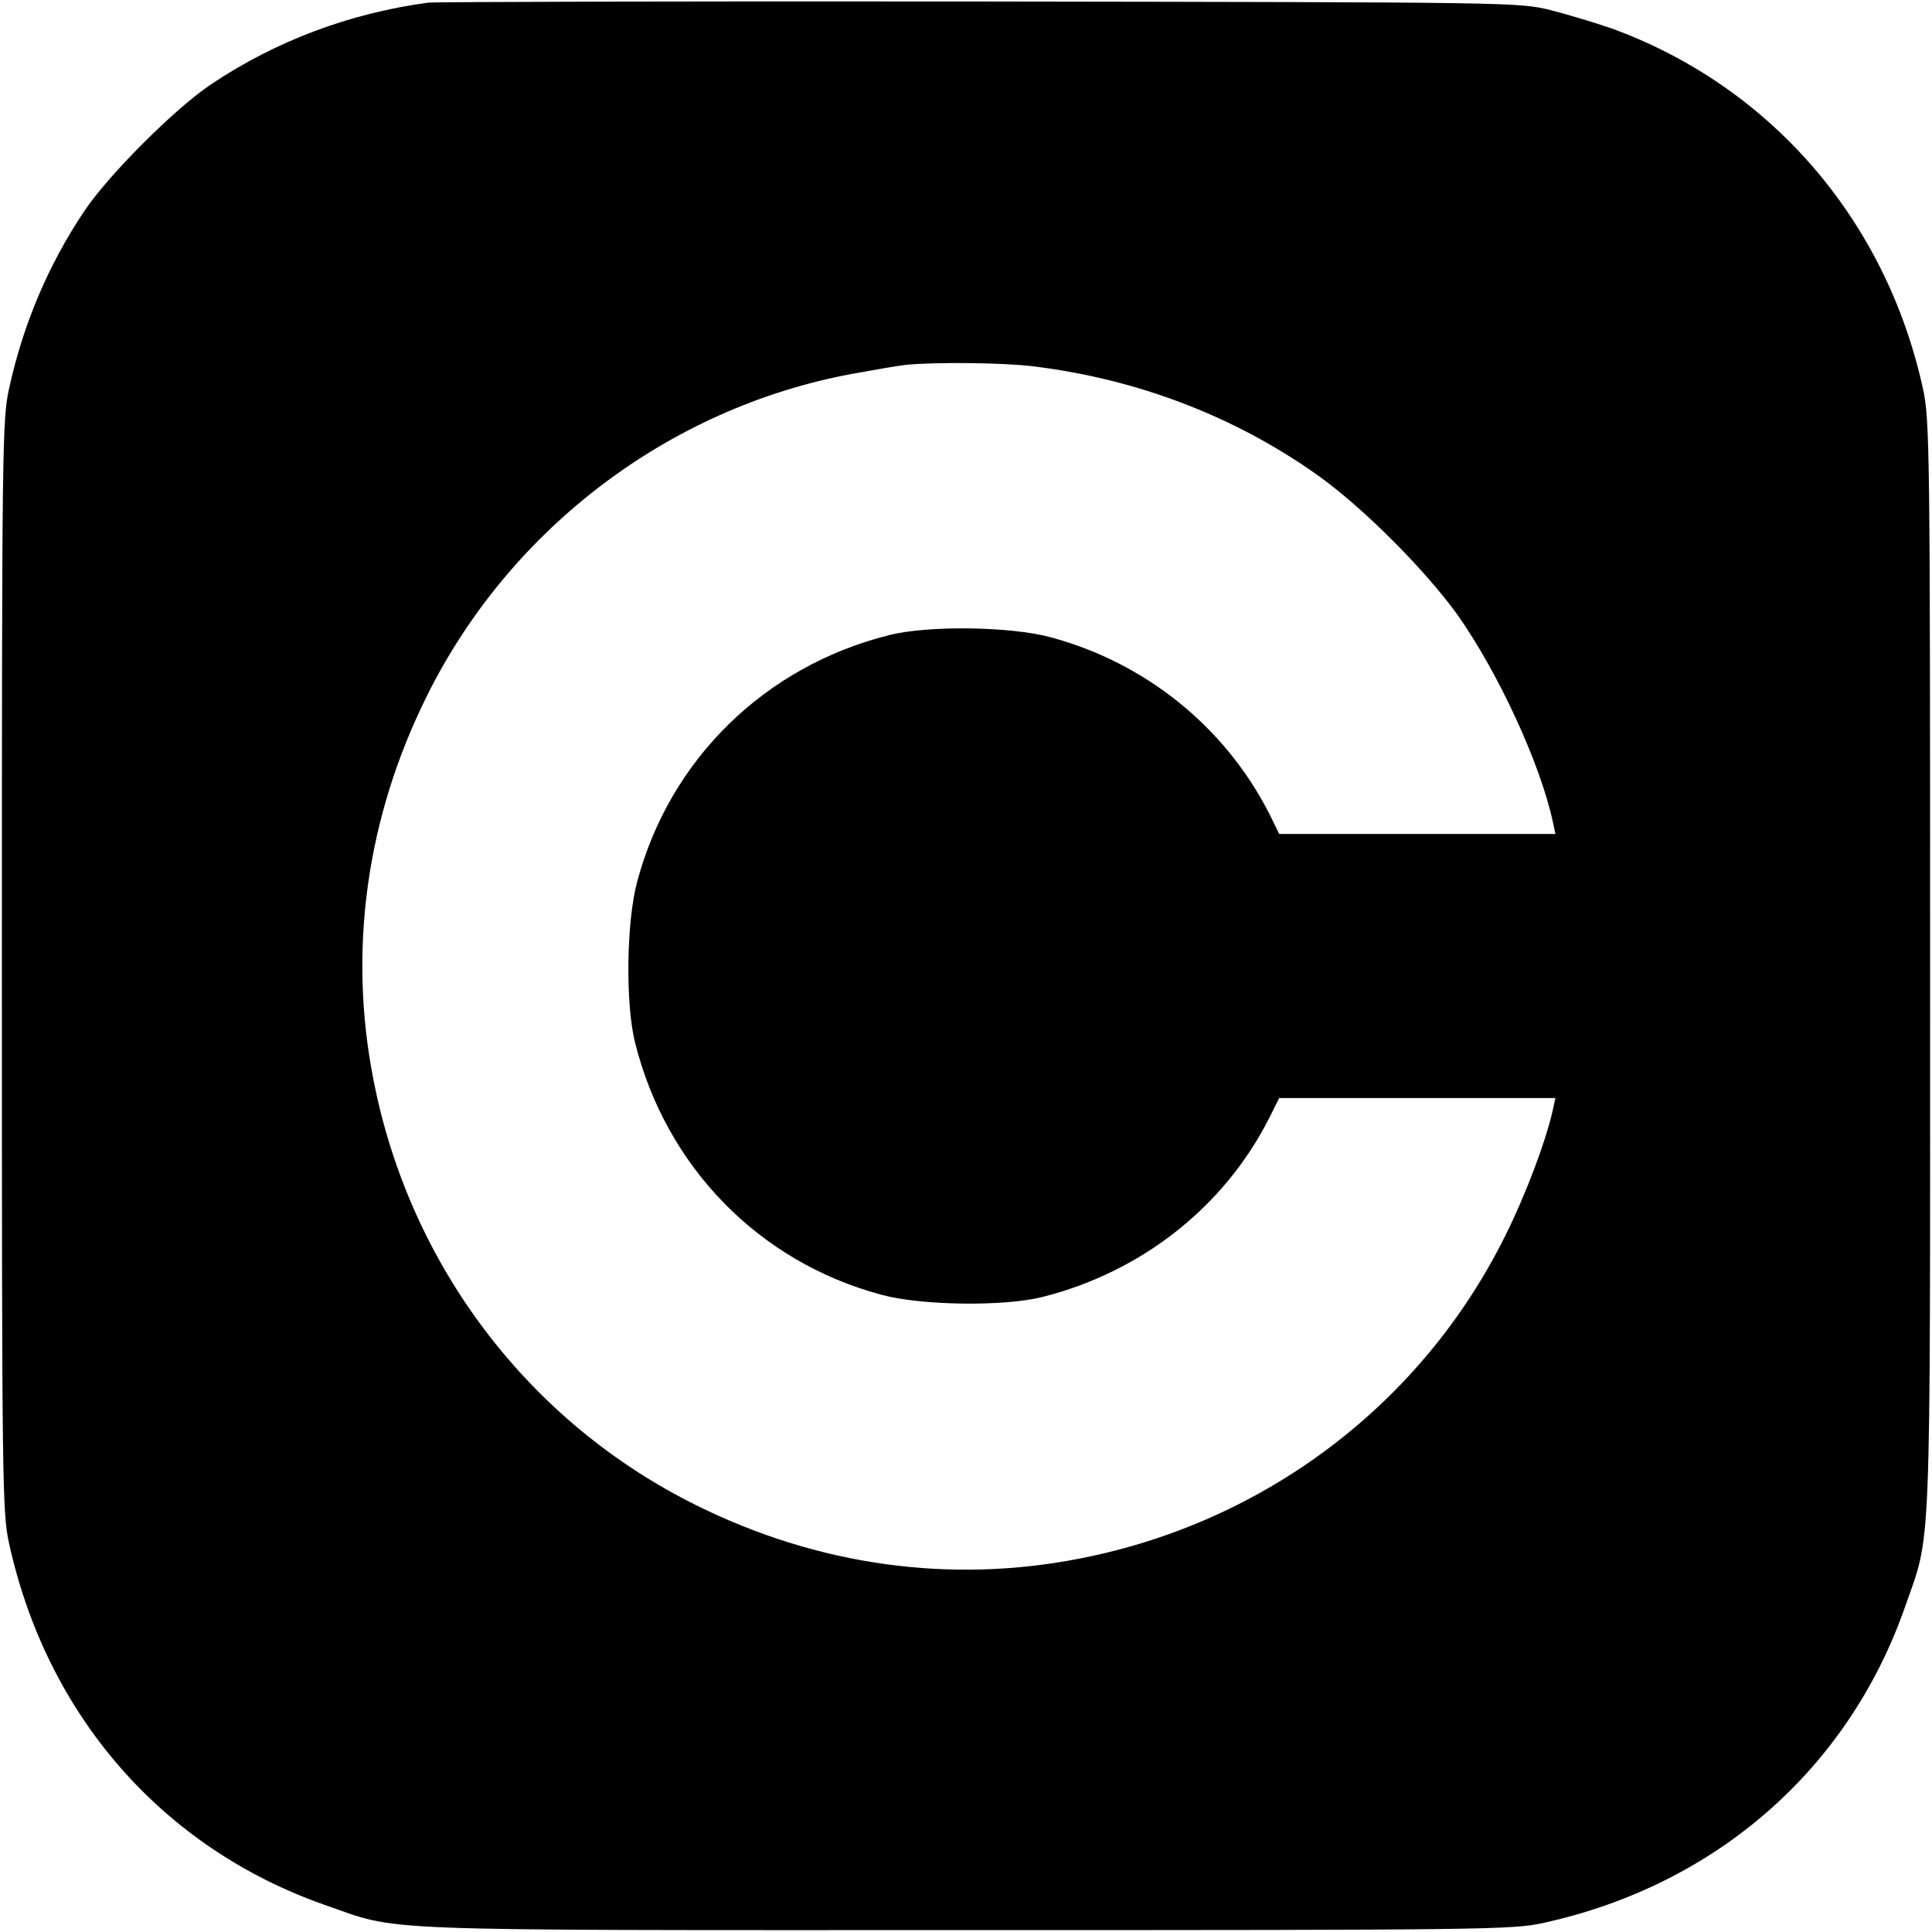<?xml version="1.0" standalone="no"?>
<!DOCTYPE svg PUBLIC "-//W3C//DTD SVG 20010904//EN"
 "http://www.w3.org/TR/2001/REC-SVG-20010904/DTD/svg10.dtd">
<svg version="1.0" xmlns="http://www.w3.org/2000/svg"
 width="512pt" height="512pt" viewBox="0 0 512 512"
 preserveAspectRatio="xMidYMid meet">
<g transform="translate(0,512) scale(0.1,-0.1)"
fill="#000000" stroke="none">
<path d="M1135 5113 c-208 -28 -403 -101 -575 -216 -96 -64 -273 -241 -337
-337 -95 -142 -162 -300 -199 -470 -18 -81 -19 -156 -19 -1530 0 -1371 1
-1449 19 -1530 100 -456 406 -807 836 -958 204 -71 93 -67 1700 -67 1371 0
1449 1 1530 19 456 100 807 406 958 836 71 204 67 93 67 1700 0 1371 -1 1449
-19 1530 -98 448 -405 802 -826 955 -41 14 -113 36 -160 48 -85 21 -93 21
-1515 23 -786 1 -1443 -1 -1460 -3z m1605 -964 c275 -34 531 -132 750 -287
120 -85 285 -250 373 -372 107 -152 218 -391 252 -547 l7 -33 -366 0 -366 0
-26 53 c-117 230 -327 400 -579 468 -105 29 -325 32 -428 6 -329 -82 -581
-328 -668 -652 -29 -105 -32 -325 -6 -428 82 -329 328 -581 652 -668 105 -29
325 -32 428 -6 262 66 482 239 601 475 l26 52 366 0 366 0 -7 -32 c-18 -81
-71 -223 -126 -333 -220 -444 -635 -759 -1126 -855 -344 -68 -696 -19 -1018
141 -444 220 -759 635 -855 1126 -68 344 -19 696 141 1018 220 444 642 764
1126 854 60 11 124 22 143 24 78 8 261 6 340 -4z"/>
</g>
</svg>
